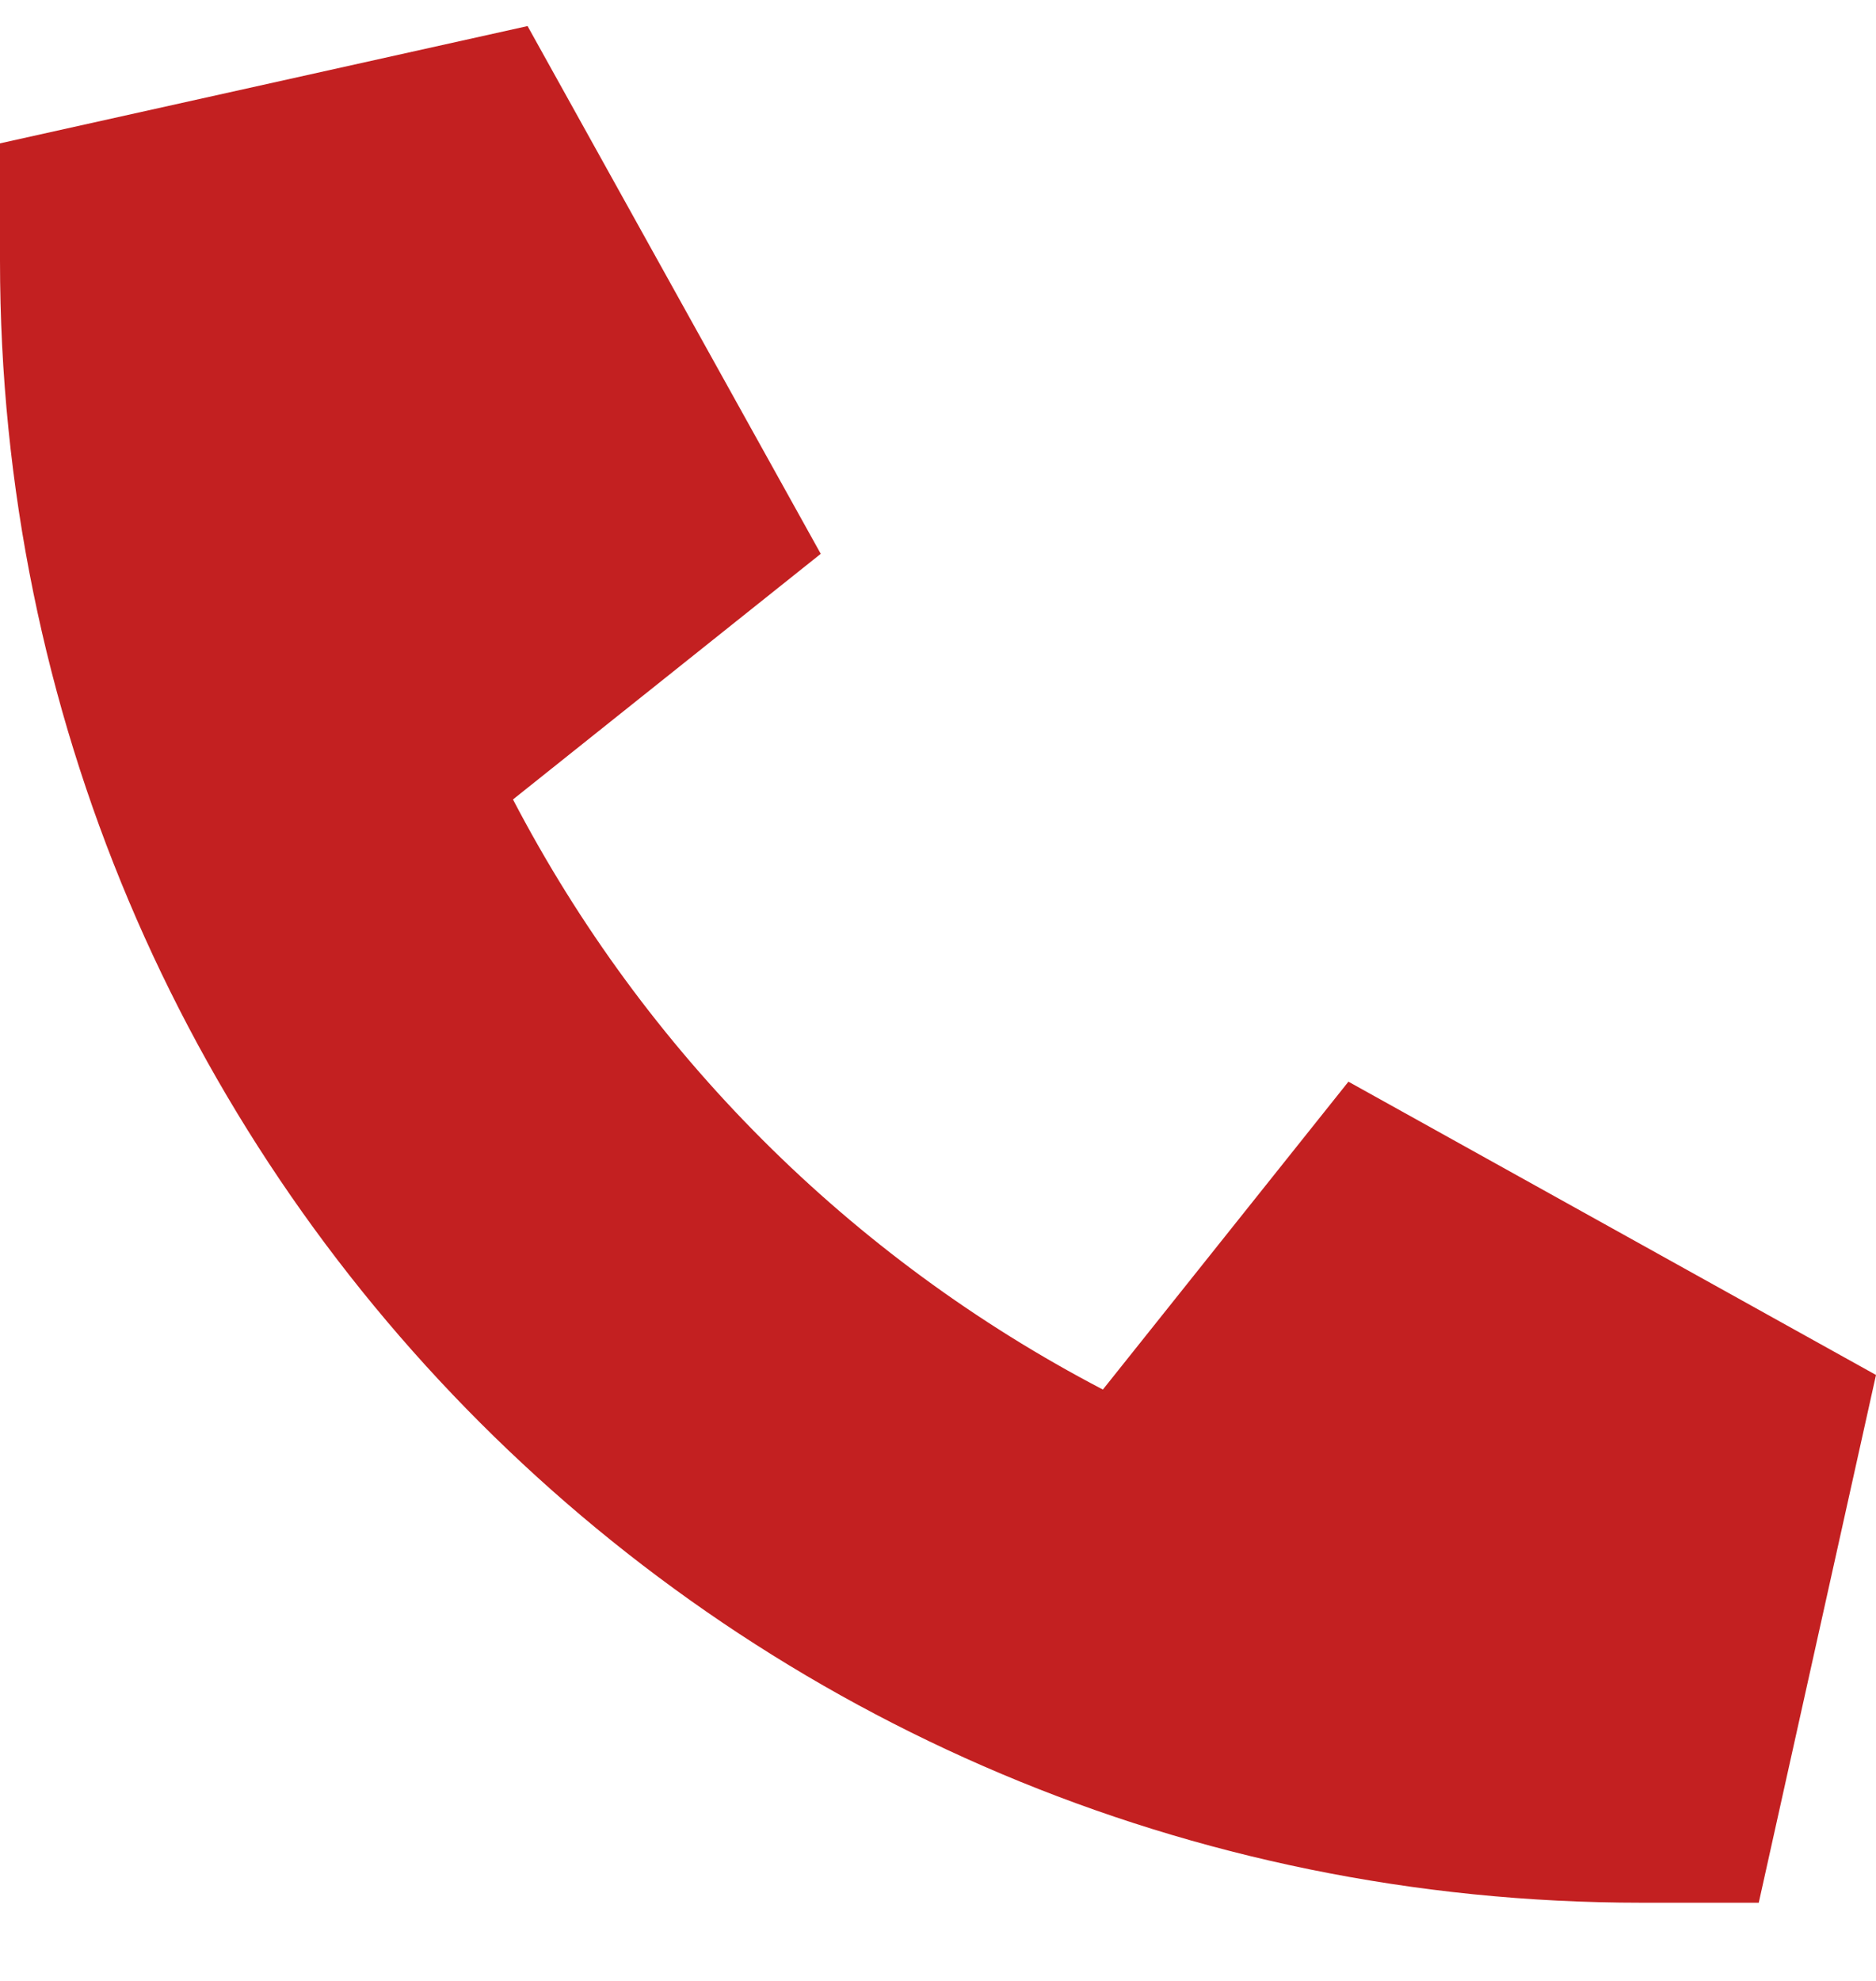 <svg width="18" height="19" viewBox="0 0 18 19" fill="none" xmlns="http://www.w3.org/2000/svg">
<path d="M0 1.375L5.062 0.25L7.875 5.312L4.922 7.668C6.188 10.094 8.156 12.062 10.582 13.328L12.938 10.375L18 13.188L16.875 18.25H15.75C7.031 18.25 0 11.219 0 2.5V1.375Z" fill="#C32021"/>
</svg>
